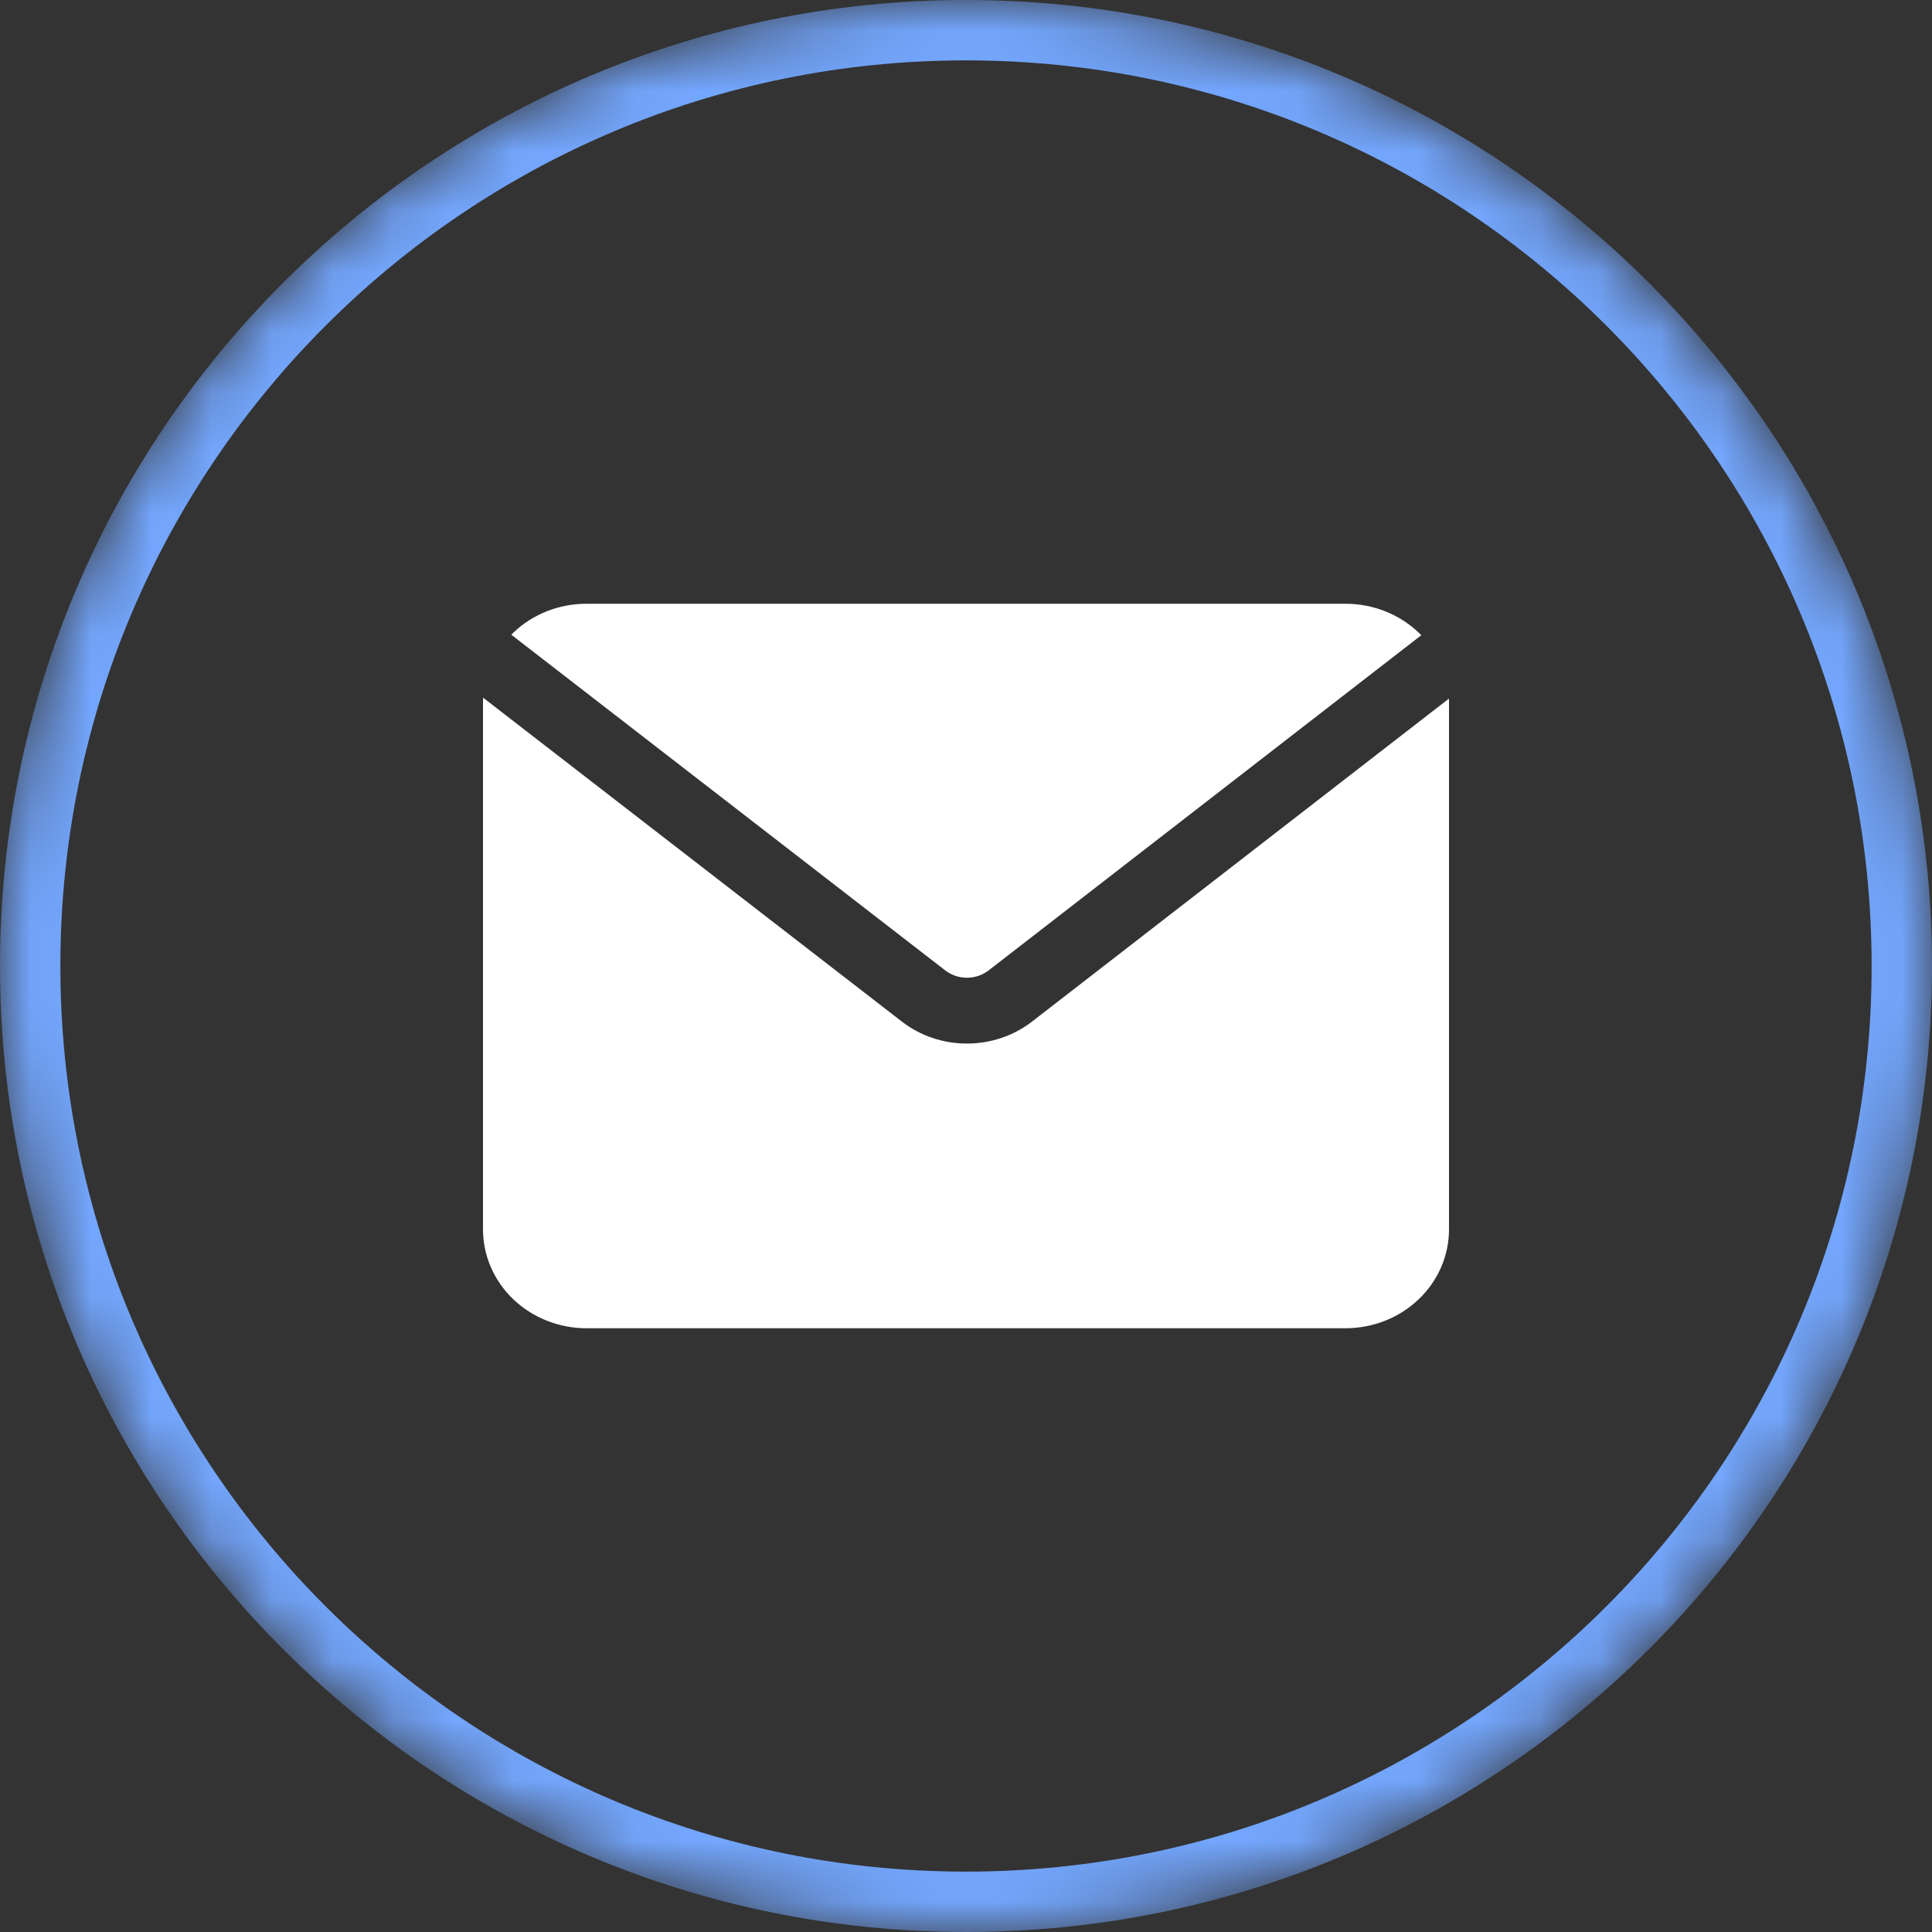<svg width="32" height="32" viewBox="0 0 32 32" fill="none" xmlns="http://www.w3.org/2000/svg">
<rect x="0" y="0" width="32" height="32" fill="#333333" stroke="none"/>
<g clip-path="url(#clip0_2037_19)">
<mask id="mask0_2037_19" style="mask-type:luminance" maskUnits="userSpaceOnUse" x="0" y="0" width="32" height="32">
<path d="M32 16C32 7.163 24.837 0 16 0C7.163 0 0 7.163 0 16C0 24.837 7.163 32 16 32C24.837 32 32 24.837 32 16Z" fill="white"/>
</mask>
<g mask="url(#mask0_2037_19)">
<path d="M16 31.5C24.56 31.5 31.5 24.56 31.5 16C31.5 7.44 24.56 0.5 16 0.5C7.44 0.5 0.5 7.44 0.5 16C0.5 24.56 7.44 31.5 16 31.5Z" stroke="#73A6FD"/>
<path d="M14.937 16.92C15.566 17.407 16.467 17.406 17.096 16.919L23.999 11.571C24 11.593 24 11.615 24 11.637V20.363C24 20.797 23.819 21.214 23.498 21.52C23.177 21.827 22.741 22 22.286 22H9.714C9.259 22 8.823 21.827 8.502 21.52C8.181 21.214 8 20.797 8 20.363V11.637C8 11.61 8.001 11.582 8.002 11.556L14.937 16.92ZM22.286 10C22.741 10 23.177 10.172 23.498 10.479C23.513 10.493 23.527 10.507 23.541 10.521L16.376 16.072C16.166 16.235 15.865 16.235 15.655 16.072L8.469 10.513C8.479 10.501 8.491 10.49 8.502 10.479C8.823 10.172 9.259 10 9.714 10H22.286Z" fill="white"/>
</g>
</g>
<defs>
<clipPath id="clip0_2037_19">
<rect width="32" height="32" fill="white"/>
</clipPath>
</defs>
</svg>
